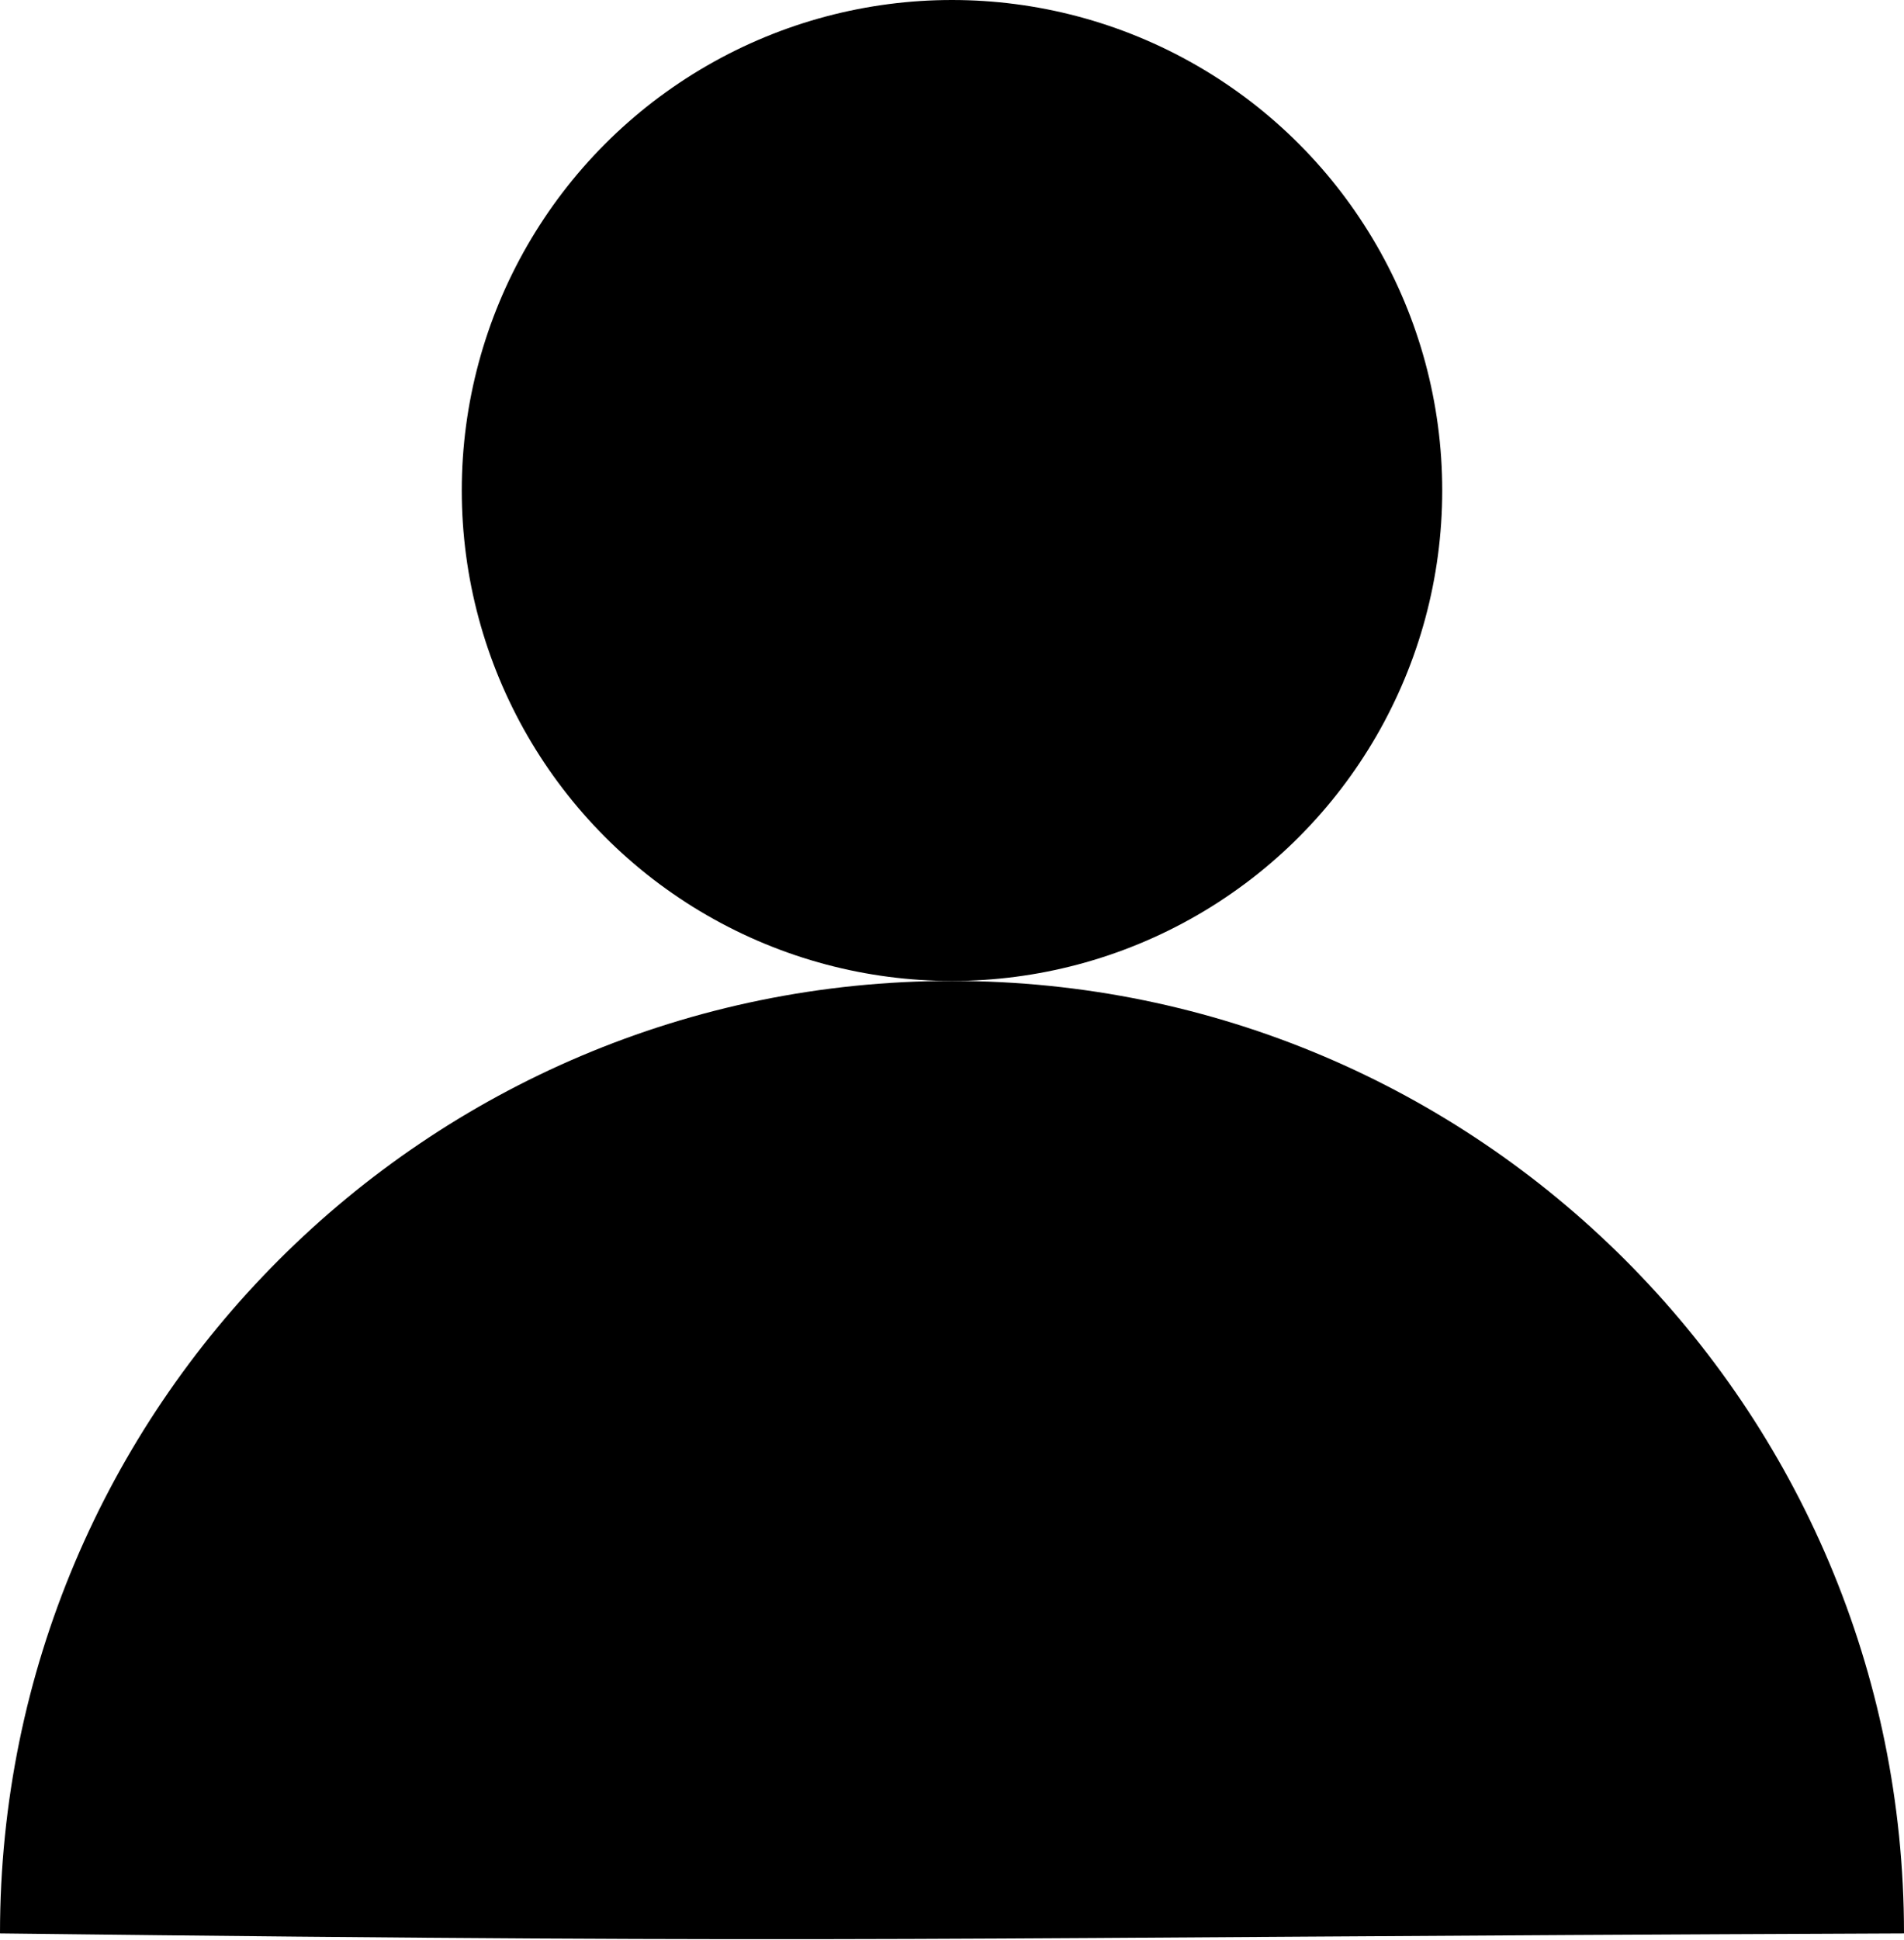 <?xml version="1.0" encoding="UTF-8"?>
<svg width="435px" height="443px" viewBox="0 0 435 443" version="1.1" xmlns="http://www.w3.org/2000/svg" xmlns:xlink="http://www.w3.org/1999/xlink">
    <title>Group</title>
    <g id="Page-1" stroke="none" stroke-width="1" fill="none" fill-rule="evenodd">
        <g id="Group" fill="#000000">
            <circle id="Oval" cx="217.5" cy="112" r="112"></circle>
            <path d="M435,441.5 C435,321.378 337.622,224 217.5,224 C97.378,224 0,321.378 0,441.5 C204.258,443.93 205.078,442.43 435,441.5 Z" id="Oval"></path>
        </g>
    </g>
</svg>